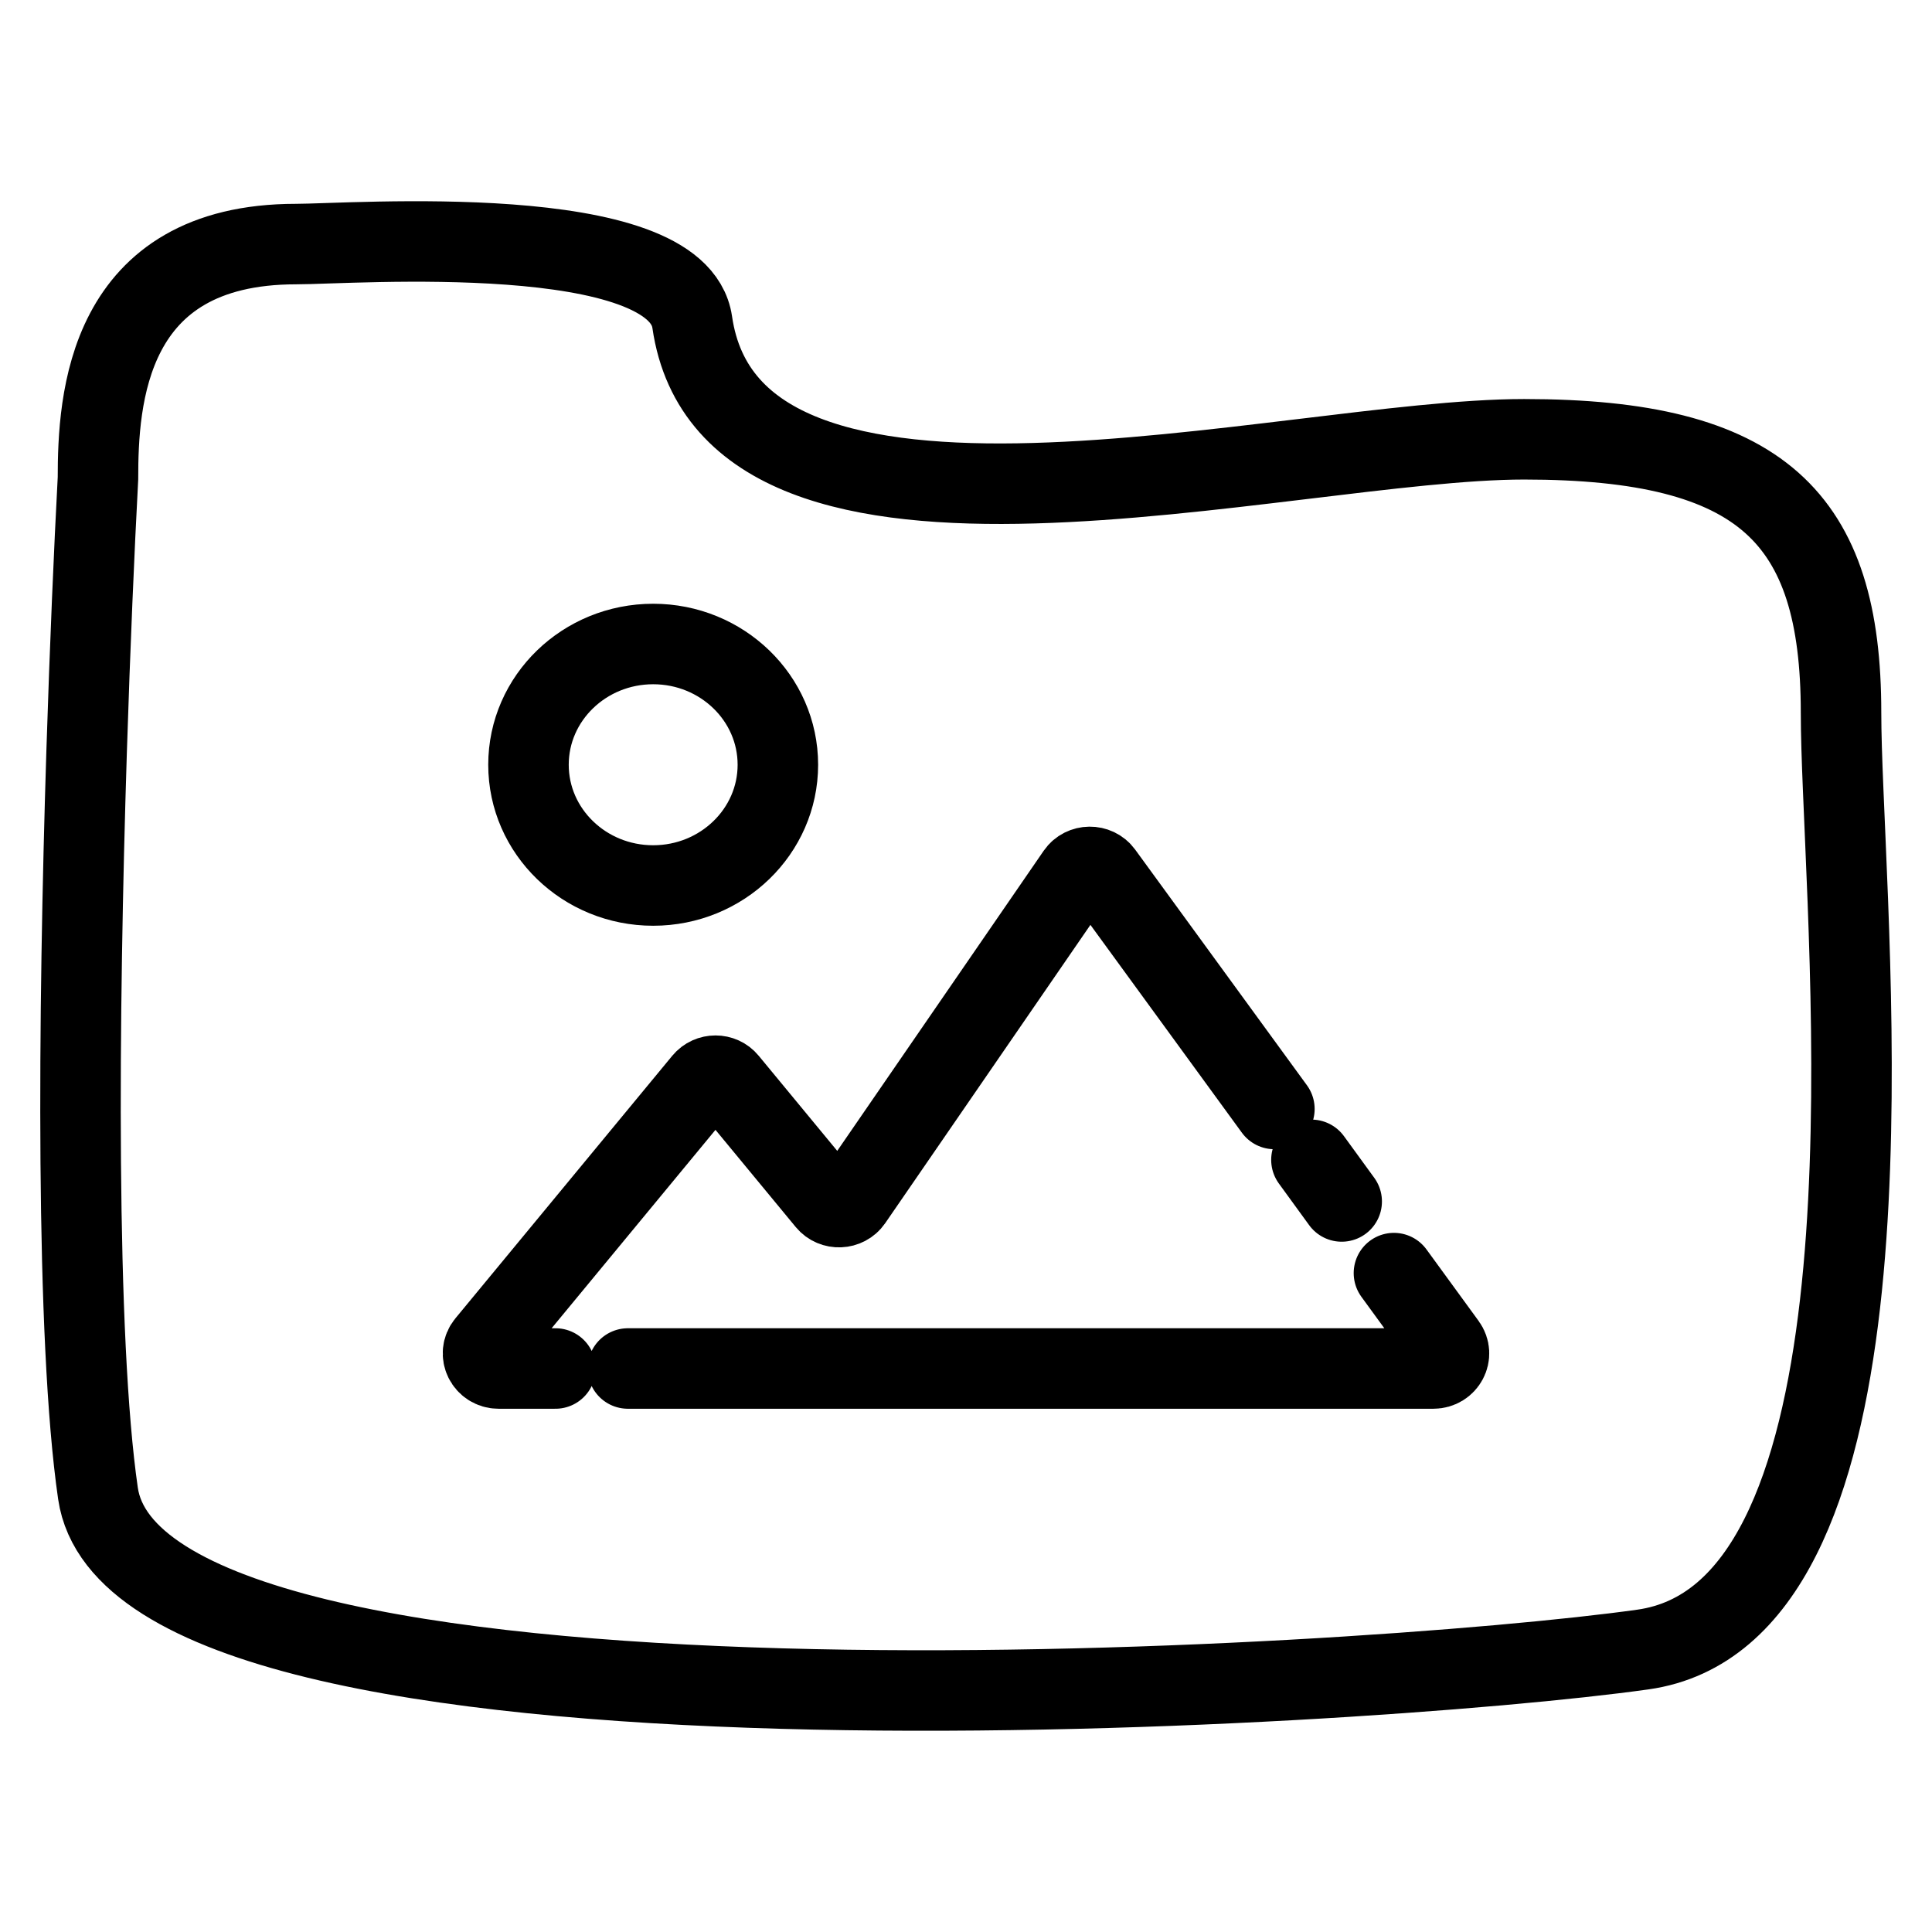 <svg width="24" height="24" viewBox="0 0 24 24" fill="none" xmlns="http://www.w3.org/2000/svg">
<path d="M15.831 13.776L13.697 10.848C13.618 10.741 13.453 10.743 13.377 10.852L10.584 14.912C10.511 15.017 10.353 15.024 10.271 14.925L9.039 13.433C8.962 13.339 8.815 13.339 8.737 13.433L6.043 16.695C5.941 16.818 6.032 17 6.194 17H6.9M16.667 14.925L16.291 14.408M17.316 15.815L17.964 16.704C18.055 16.829 17.963 17 17.806 17H7.8M9.663 9.5C9.663 10.328 8.969 11 8.114 11C7.259 11 6.565 10.328 6.565 9.5C6.565 8.672 7.259 8 8.114 8C8.969 8 9.663 8.672 9.663 9.5ZM1.217 5.942C1.217 4.972 1.316 3.032 3.678 3.032C4.369 3.032 8.414 2.725 8.599 4.002C9.091 7.397 15.98 5.457 18.933 5.457C21.886 5.457 22.87 6.427 22.87 8.852C22.87 9.11 22.881 9.439 22.897 9.822C23.029 13.04 23.488 20.058 20.409 20.491C16.965 20.976 1.709 21.946 1.217 18.551C0.937 16.616 0.973 12.599 1.076 9.337C1.118 8.02 1.17 6.826 1.217 5.942Z" stroke="black" stroke-linecap="round"/>
</svg>
